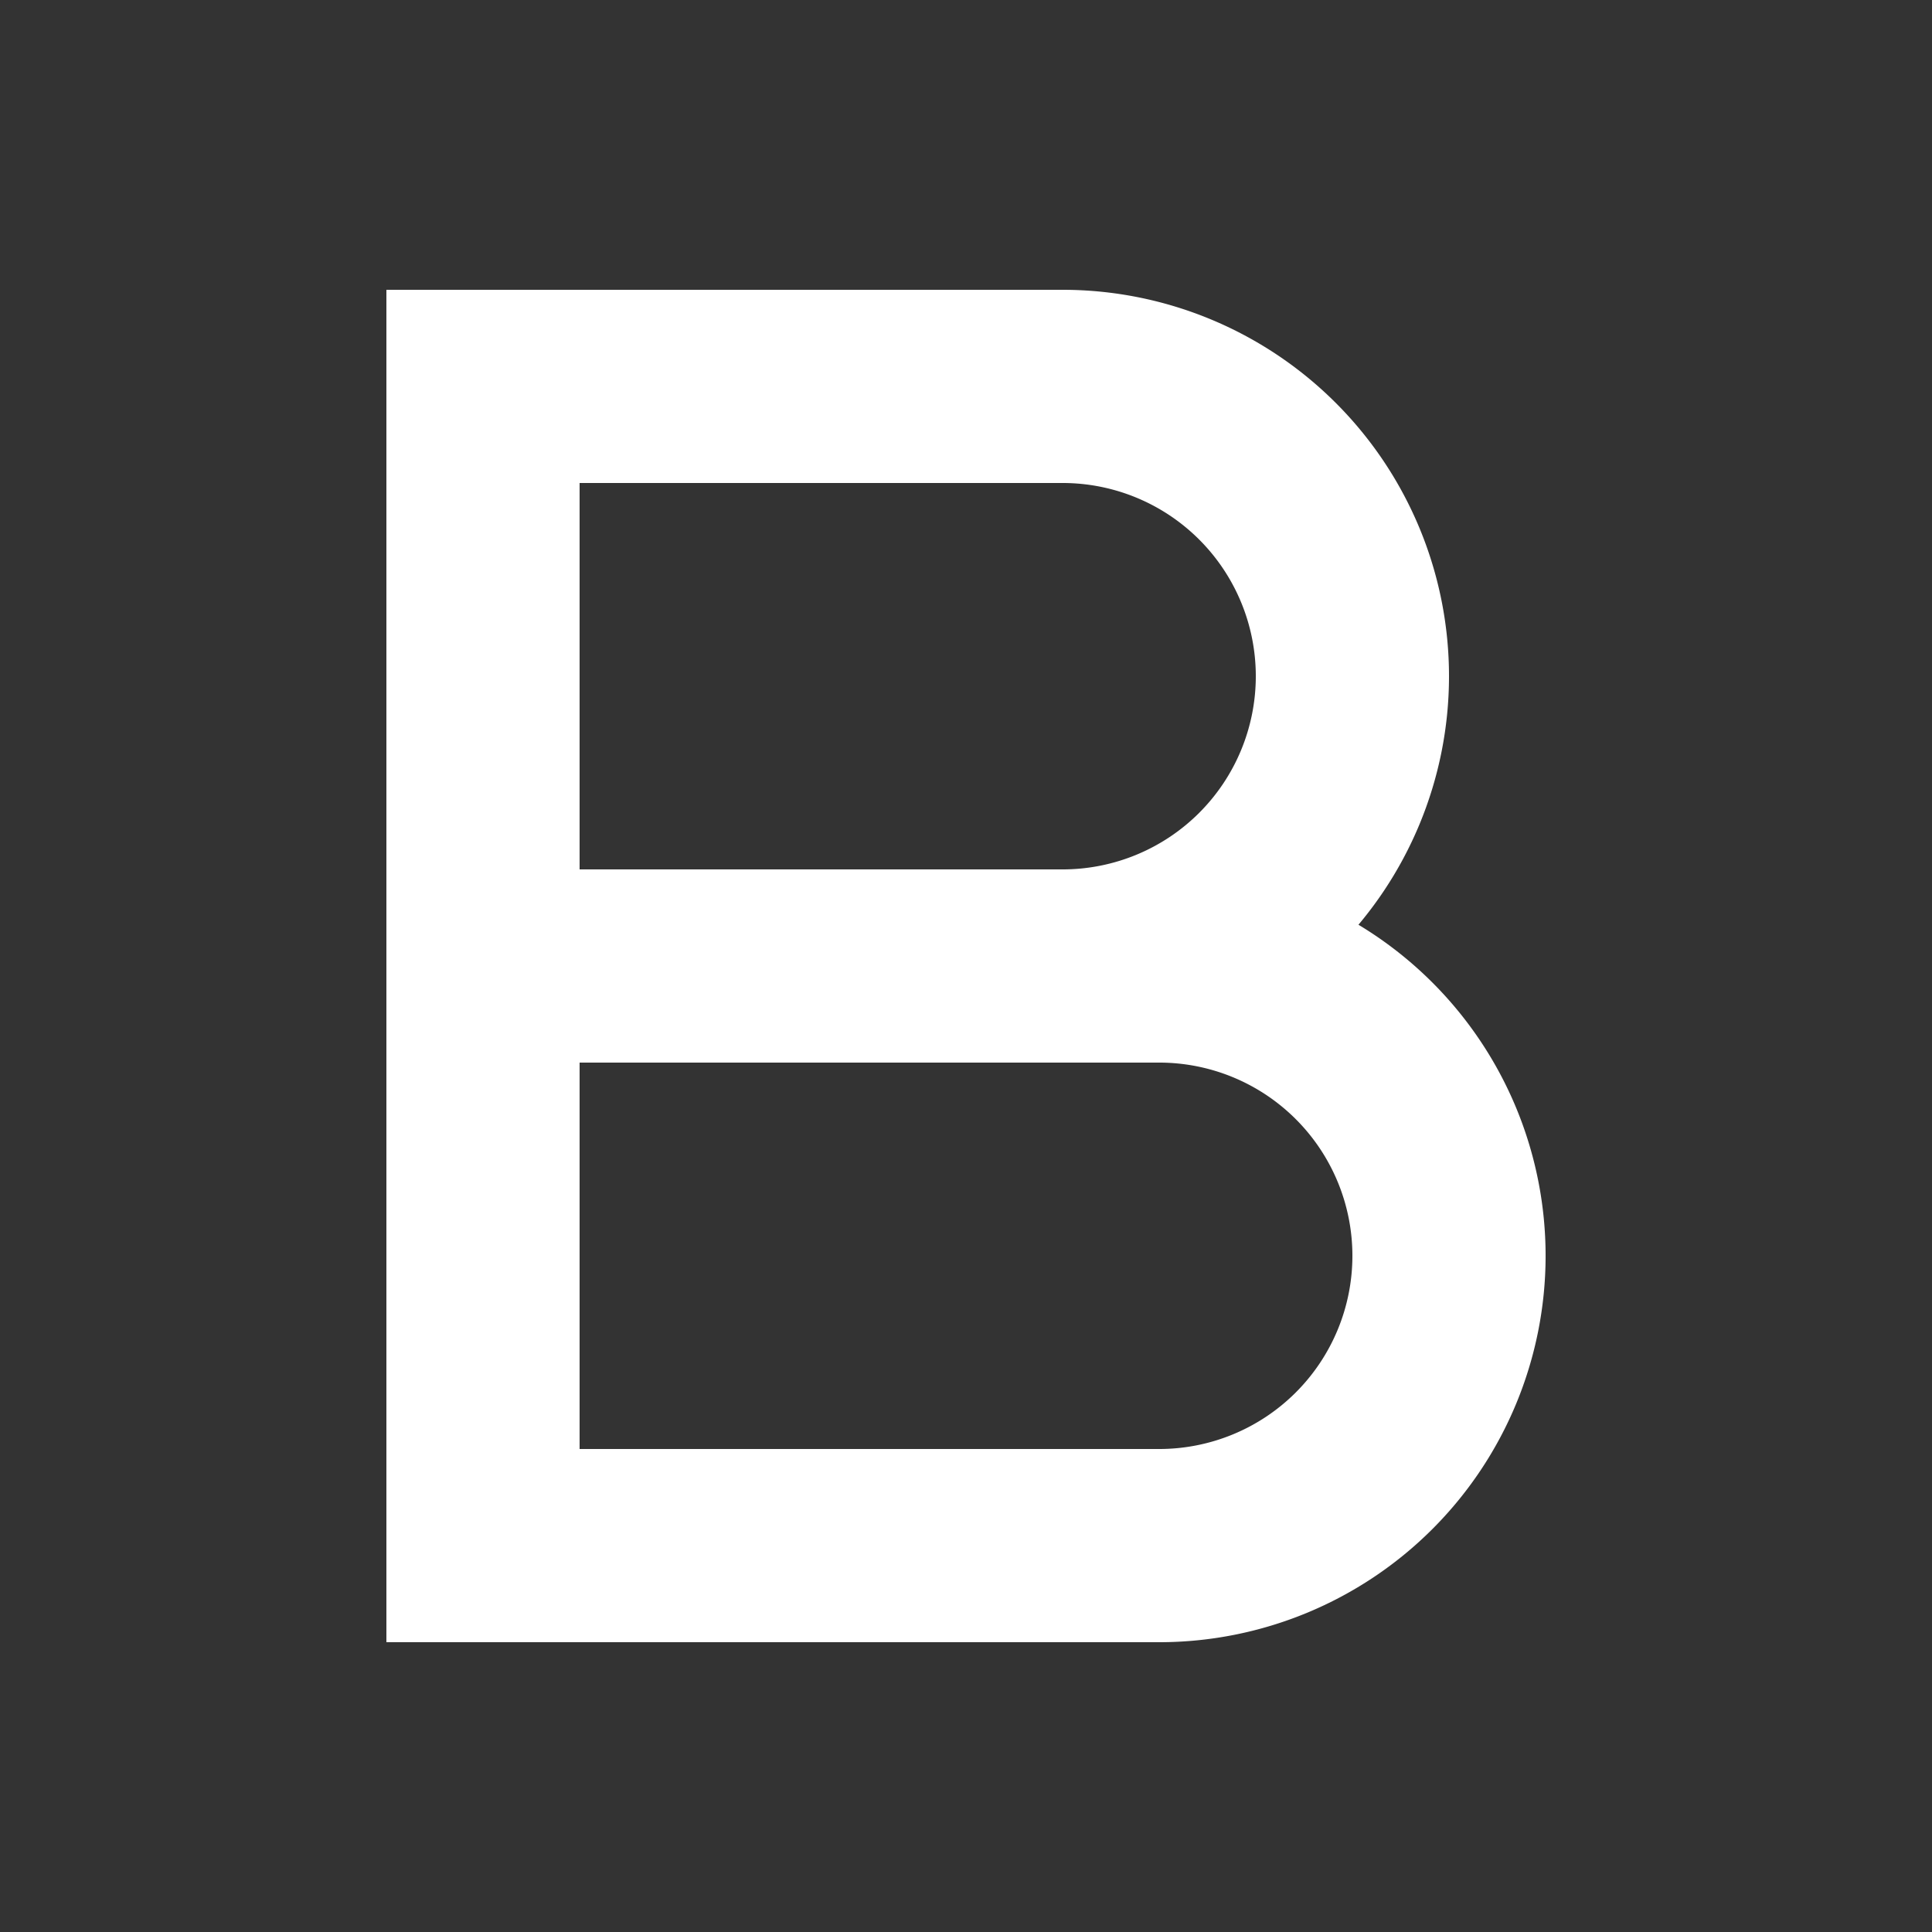 <svg width="20" height="20" fill="none" xmlns="http://www.w3.org/2000/svg"><rect width="100%" height="100%" fill="#333333" stroke="none"/><g stroke="#fff" stroke-width="2"><path d="M5 4h6a3 3 0 1 1 0 6H5V4ZM5 10h7a3 3 0 1 1 0 6H5v-6Z"/></g></svg>